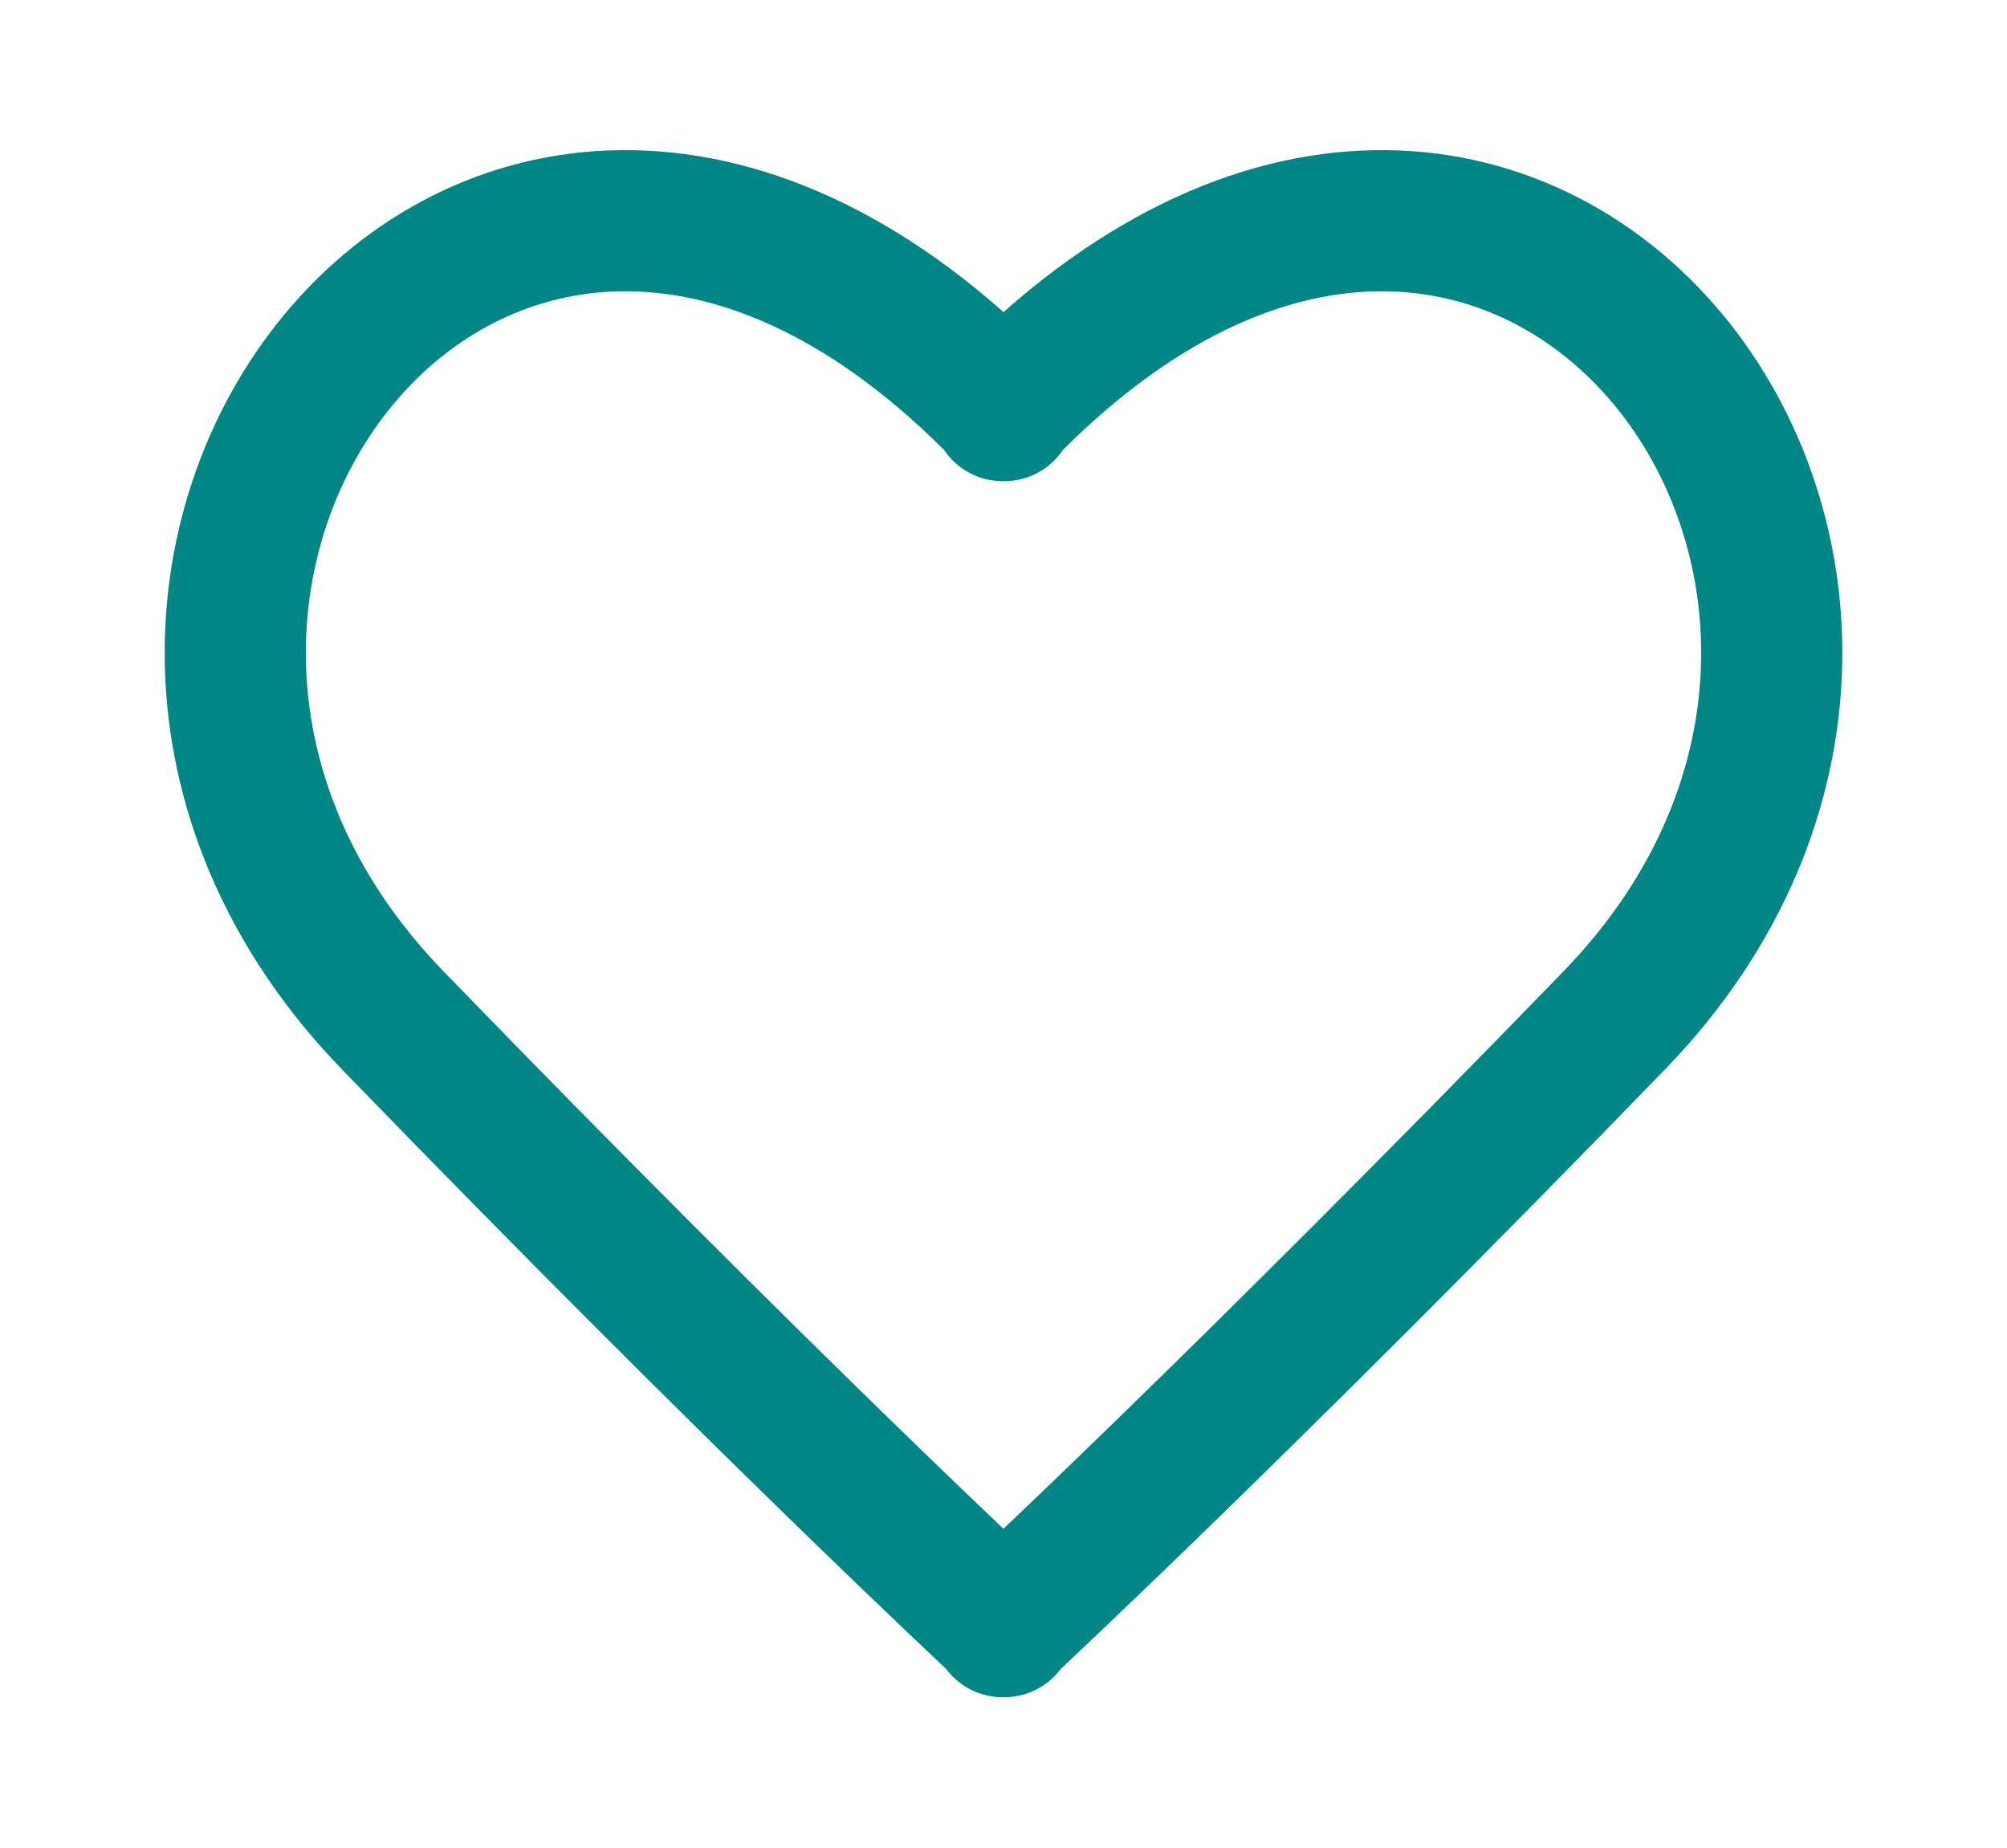 <?xml version="1.0" encoding="UTF-8"?>
<svg xmlns="http://www.w3.org/2000/svg" xmlns:xlink="http://www.w3.org/1999/xlink" id="Group_21663" data-name="Group 21663" width="19.905" height="18.325" viewBox="0 0 19.905 18.325">
  <defs>
    <clipPath id="clip-path">
      <path id="Path_50942" data-name="Path 50942" d="M0,2.5H19.9V-15.82H0Z" transform="translate(0 15.82)" fill="none"></path>
    </clipPath>
  </defs>
  <g id="Group_21662" data-name="Group 21662" transform="translate(0 0)" clip-path="url(#clip-path)">
    <g id="Group_21661" data-name="Group 21661" transform="translate(2.333 2.193)">
      <path id="Path_50941" data-name="Path 50941" d="M-.377-.69S2.024-2.92,5.686-6.7c4.257-4.39-.98-11.291-6.063-6.051M-.361-.69S-2.761-2.92-6.423-6.7c-4.257-4.39.98-11.291,6.063-6.051" transform="translate(7.988 14.63)" fill="none" stroke="#008684" stroke-linecap="round" stroke-linejoin="round" stroke-width="1.4"></path>
    </g>
  </g>
</svg>
